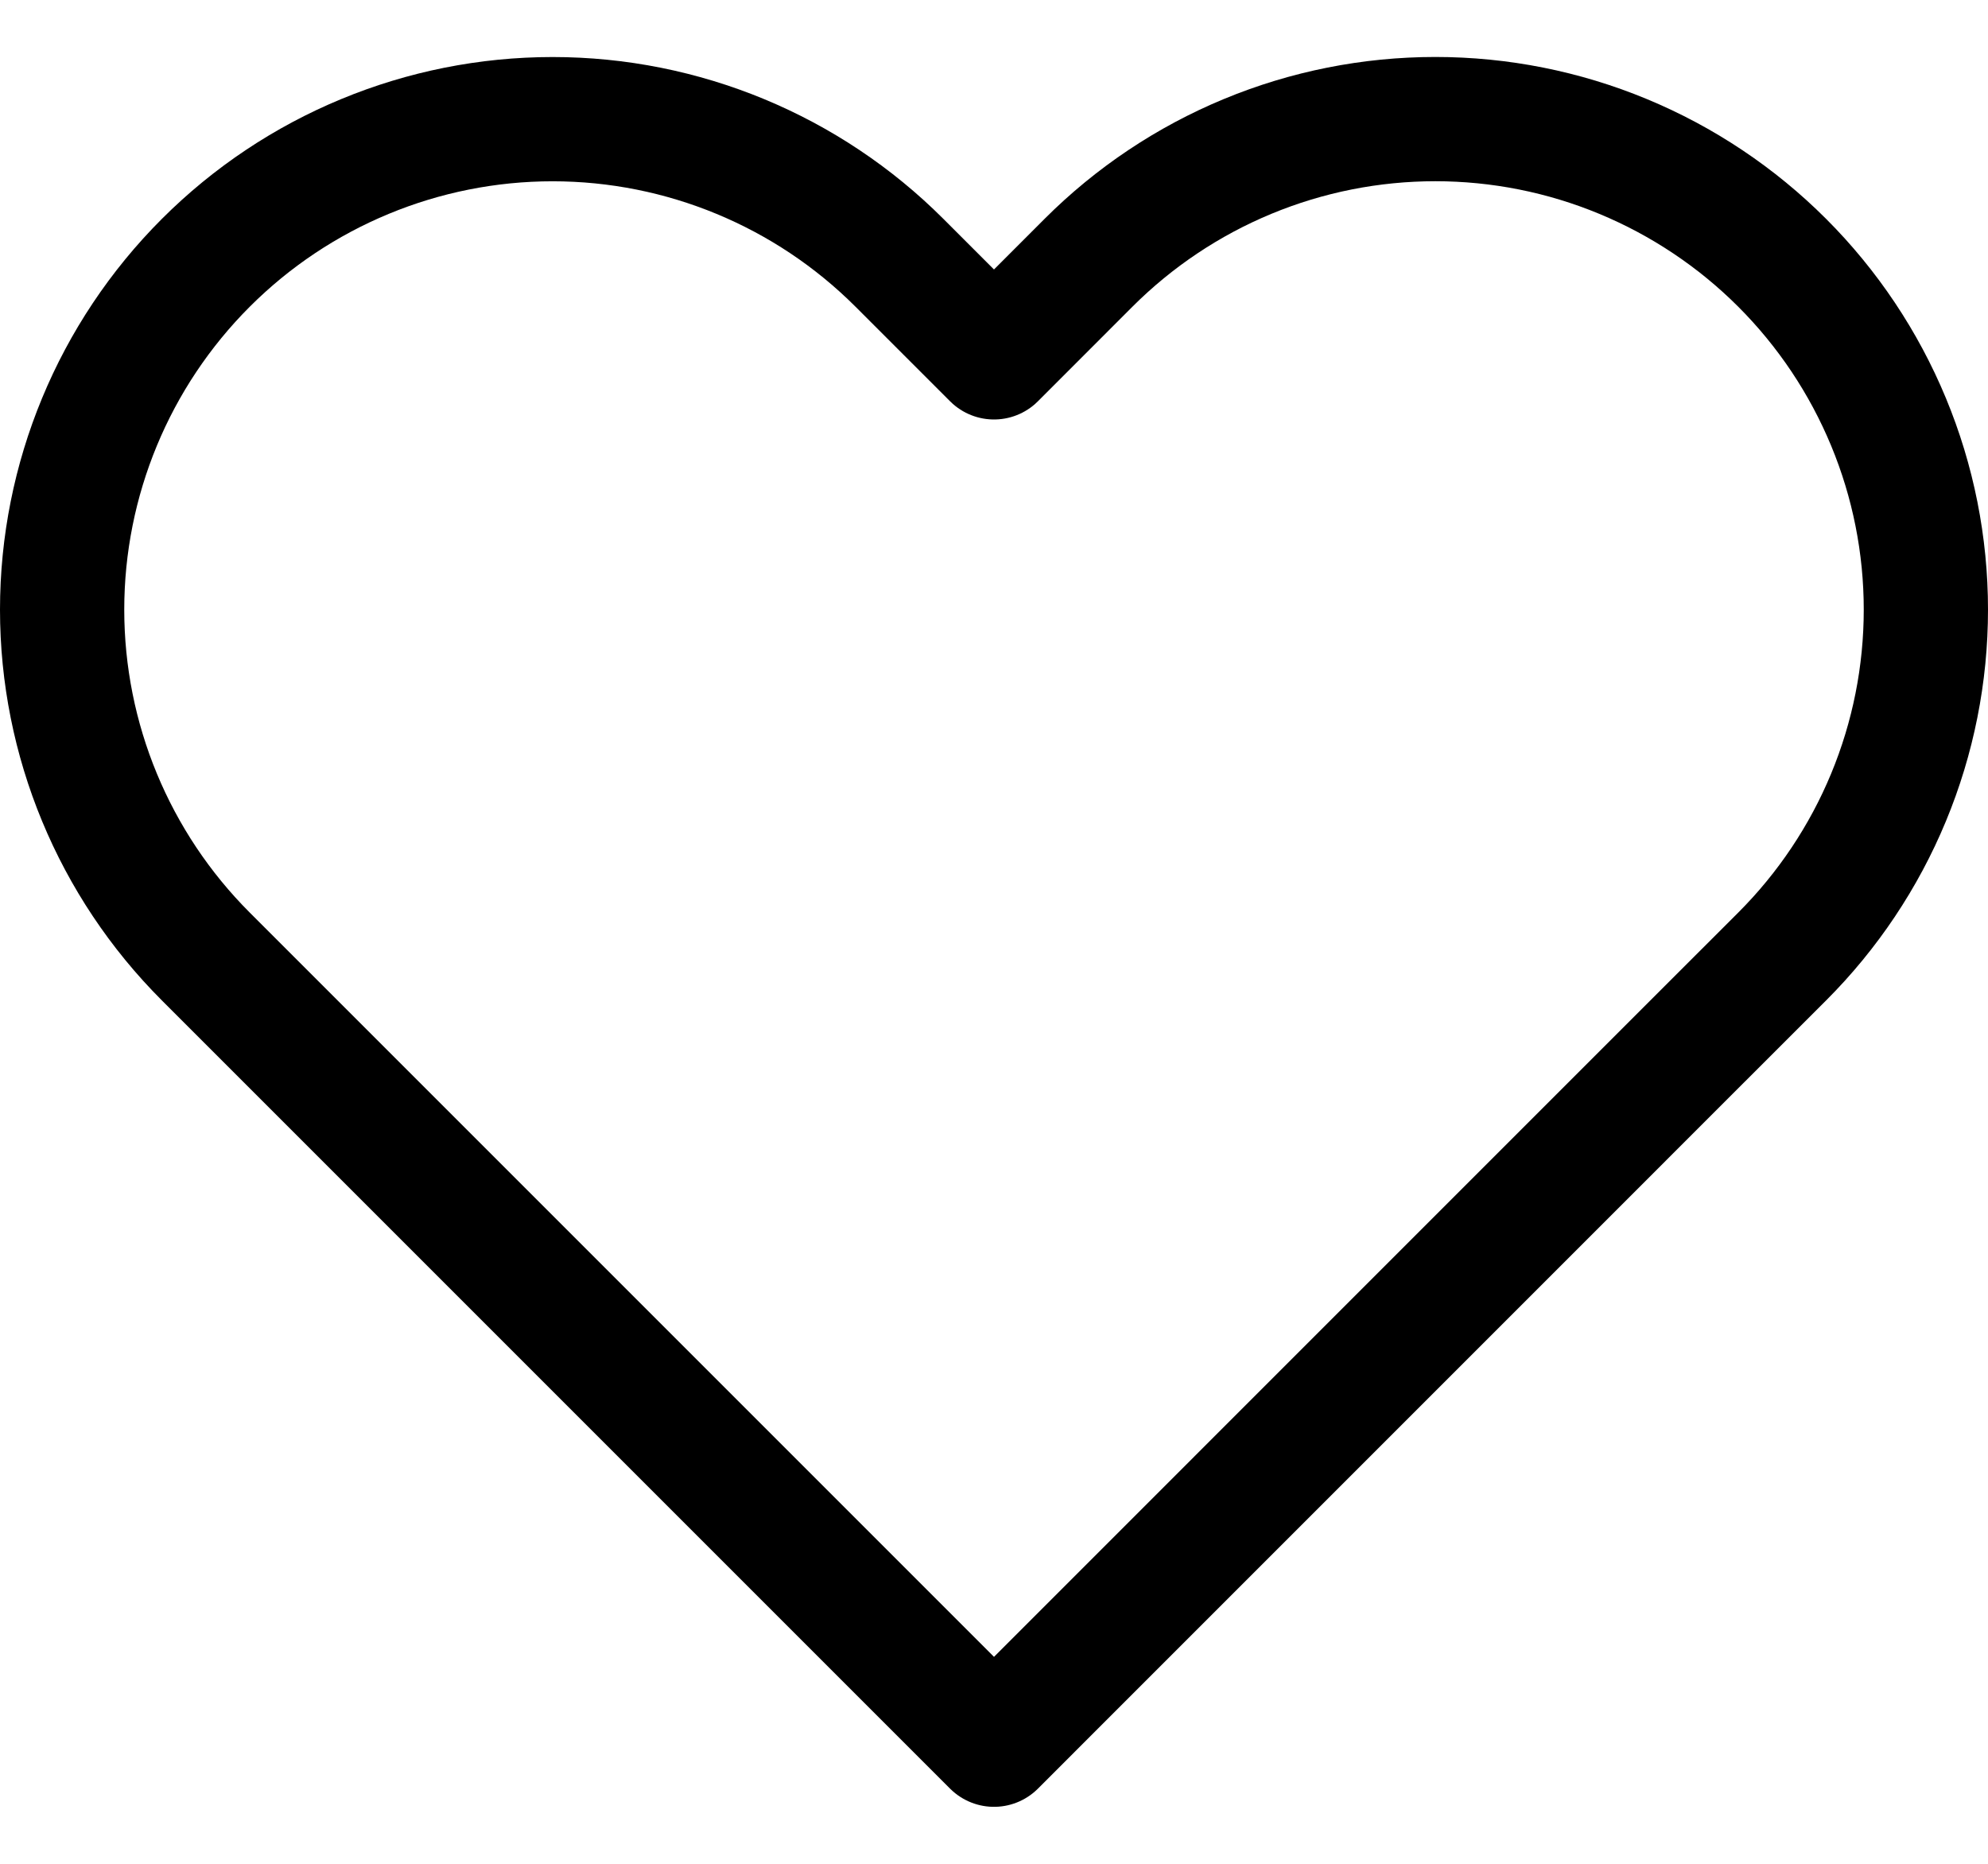 <svg xmlns="http://www.w3.org/2000/svg" width="32" height="30" viewBox="0 0 32 30" fill="none">
  <path d="M28.687 4.23C27.954 3.497 27.083 2.915 26.125 2.518C25.168 2.121 24.141 1.917 23.104 1.917C22.067 1.917 21.04 2.121 20.082 2.518C19.124 2.915 18.254 3.497 17.521 4.23L16 5.752L14.478 4.23C12.998 2.75 10.989 1.918 8.895 1.918C6.801 1.918 4.793 2.75 3.313 4.23C1.832 5.711 1 7.719 1 9.813C1 11.907 1.832 13.915 3.313 15.396L4.834 16.917L16 28.083L27.165 16.917L28.687 15.396C29.42 14.663 30.002 13.793 30.399 12.835C30.796 11.877 31 10.85 31 9.813C31 8.776 30.796 7.749 30.399 6.792C30.002 5.834 29.42 4.963 28.687 4.23Z" stroke="black" stroke-width="2" stroke-linecap="round" stroke-linejoin="round"/>
</svg>